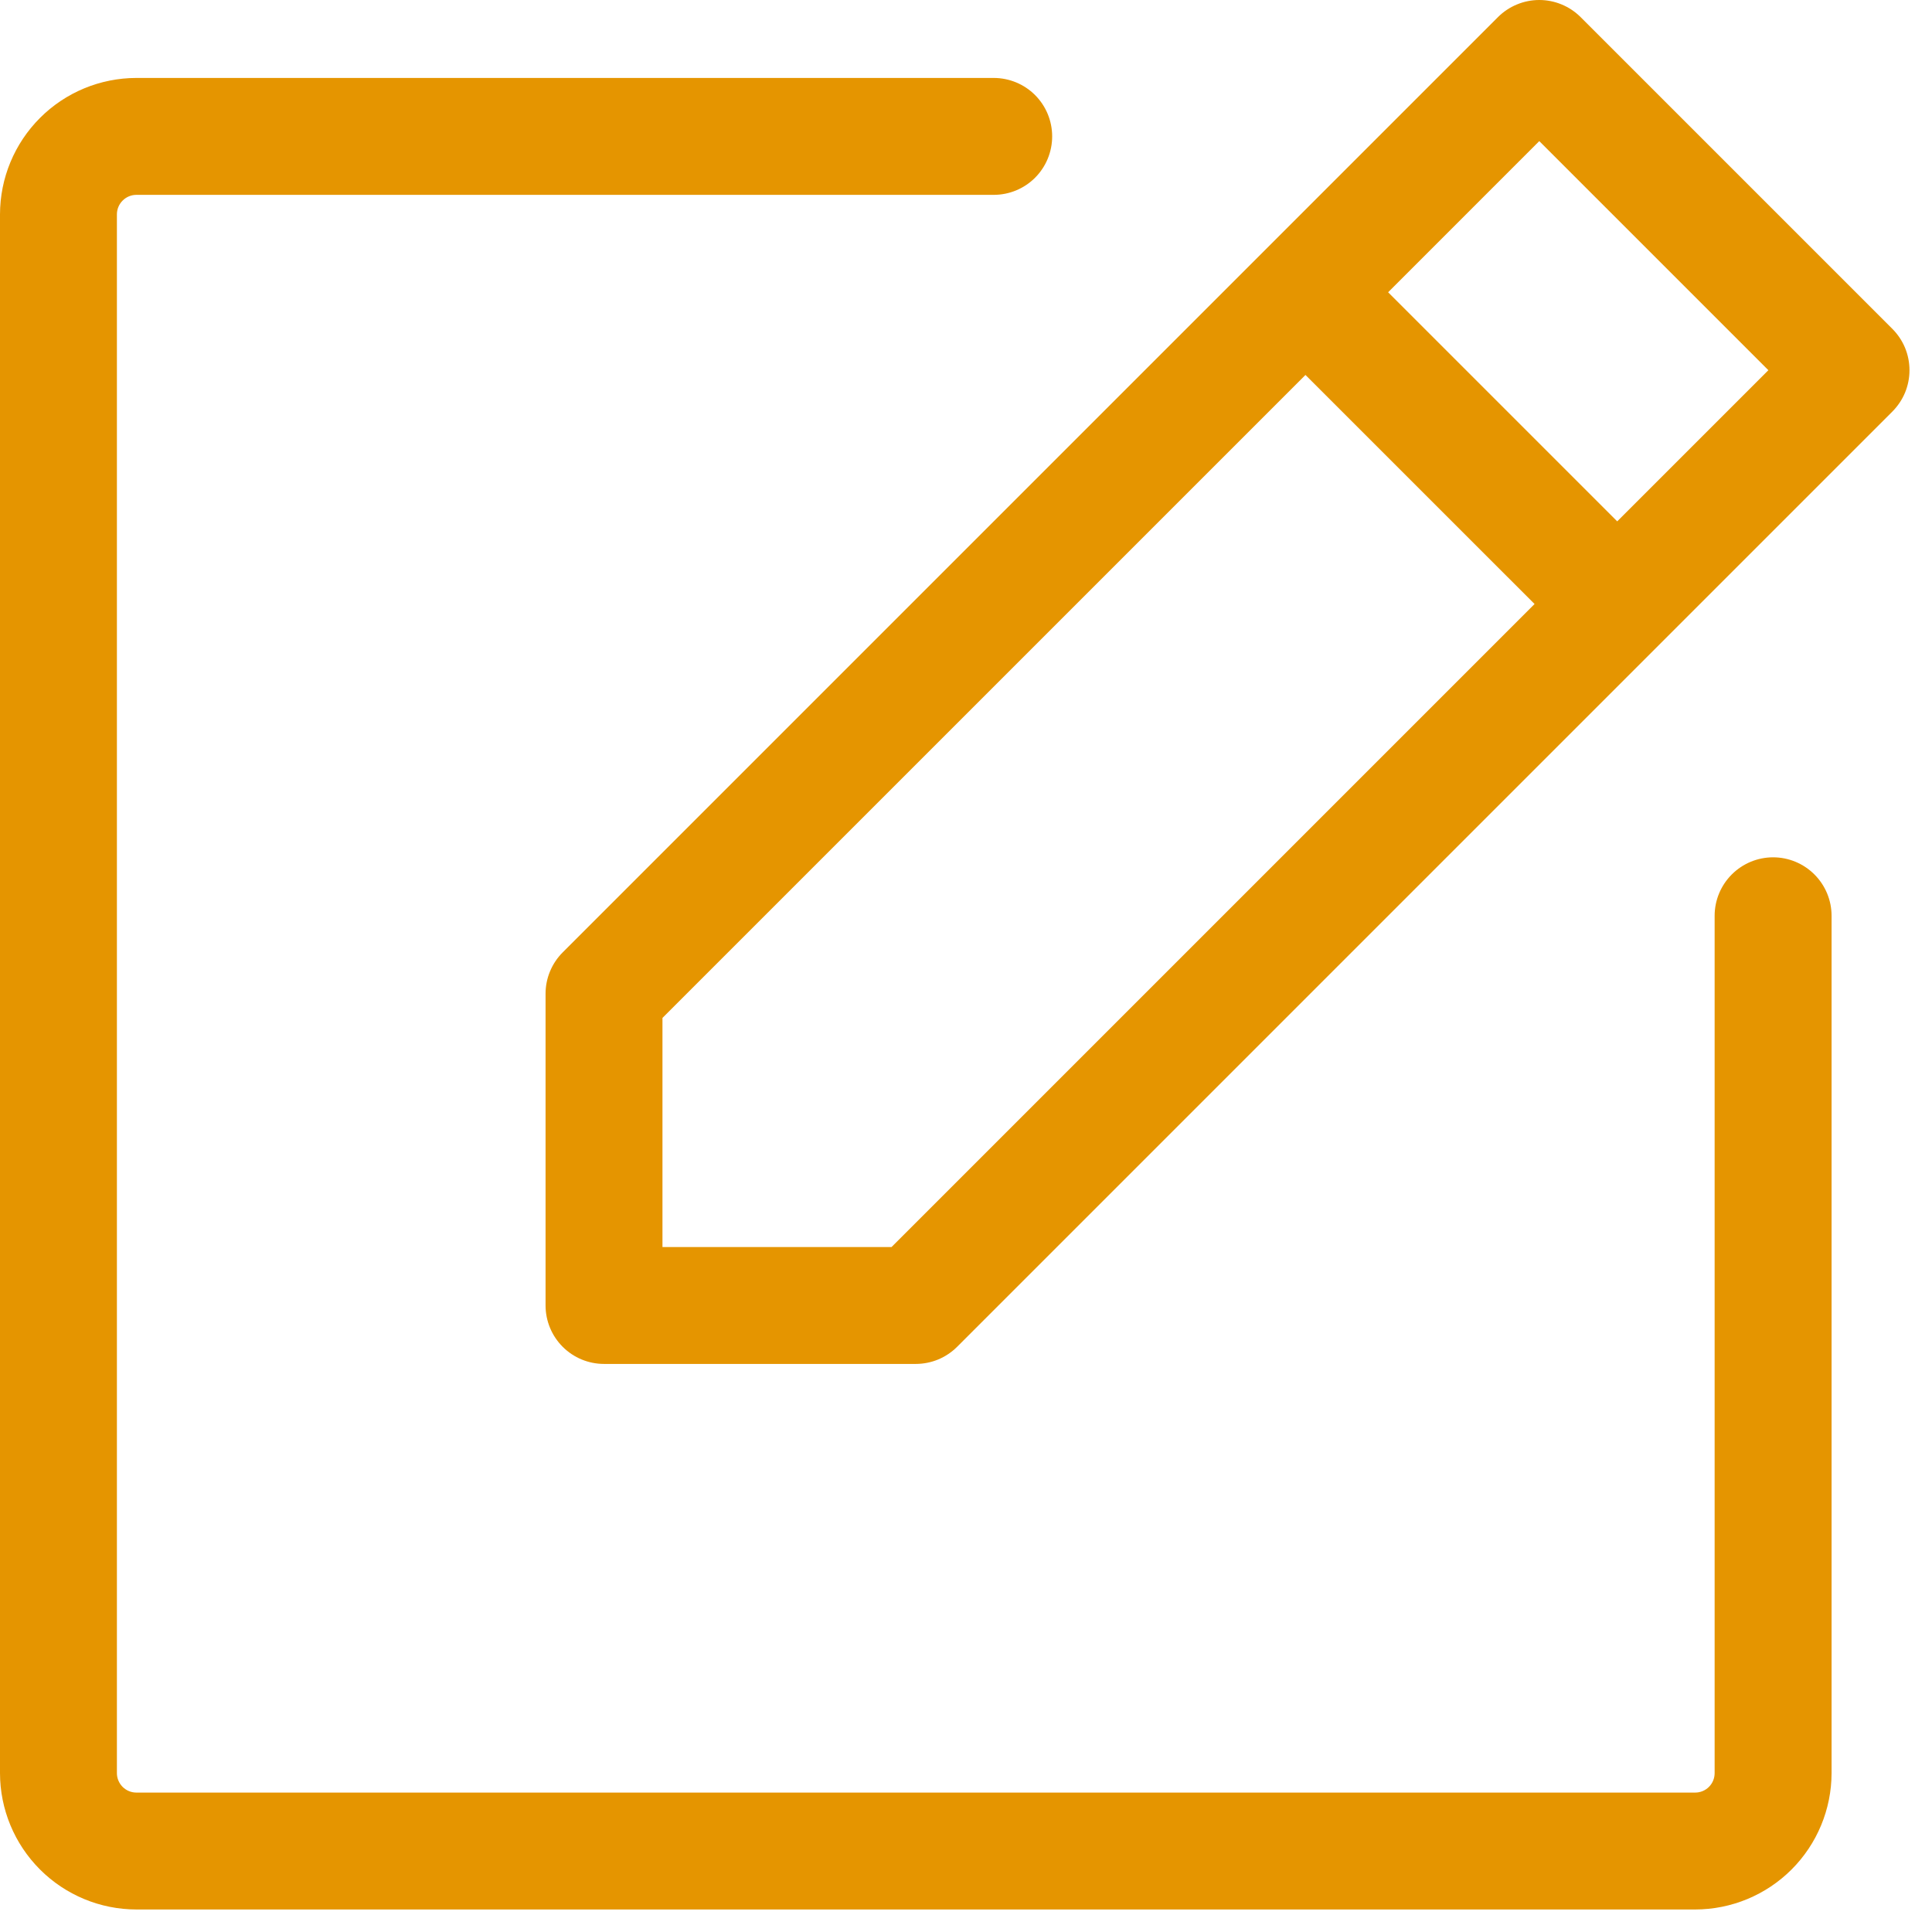 <svg width="55" height="55" viewBox="0 0 55 55" fill="none" xmlns="http://www.w3.org/2000/svg">
<path d="M53.872 9.362L44.997 0.487C44.842 0.333 44.659 0.21 44.457 0.127C44.255 0.043 44.039 0 43.82 0C43.602 0 43.386 0.043 43.184 0.127C42.982 0.21 42.798 0.333 42.644 0.487L16.019 27.112C15.864 27.267 15.742 27.45 15.658 27.652C15.574 27.854 15.531 28.07 15.531 28.289V37.164C15.531 37.605 15.707 38.029 16.019 38.341C16.331 38.653 16.754 38.828 17.195 38.828H26.07C26.289 38.828 26.505 38.785 26.707 38.702C26.909 38.618 27.092 38.495 27.247 38.341L53.872 11.716C54.026 11.561 54.149 11.378 54.233 11.176C54.316 10.974 54.359 10.758 54.359 10.539C54.359 10.32 54.316 10.104 54.233 9.902C54.149 9.7 54.026 9.517 53.872 9.362ZM25.381 35.5H18.859V28.978L37.164 10.674L43.686 17.195L25.381 35.5ZM46.039 14.842L39.517 8.32L43.82 4.017L50.342 10.539L46.039 14.842ZM52.141 26.07V50.477C52.139 51.506 51.73 52.493 51.002 53.221C50.274 53.949 49.287 54.358 48.258 54.359H3.883C2.853 54.358 1.866 53.949 1.139 53.221C0.411 52.493 0.001 51.506 0 50.477V6.102C0.001 5.072 0.411 4.085 1.139 3.357C1.866 2.629 2.853 2.22 3.883 2.219H28.289C28.73 2.219 29.154 2.394 29.466 2.706C29.778 3.018 29.953 3.442 29.953 3.883C29.953 4.324 29.778 4.747 29.466 5.06C29.154 5.372 28.73 5.547 28.289 5.547H3.883C3.736 5.547 3.595 5.606 3.491 5.71C3.387 5.814 3.328 5.955 3.328 6.102V50.477C3.328 50.624 3.387 50.765 3.491 50.869C3.595 50.973 3.736 51.031 3.883 51.031H48.258C48.405 51.031 48.546 50.973 48.65 50.869C48.754 50.765 48.812 50.624 48.812 50.477V26.07C48.812 25.629 48.988 25.206 49.3 24.894C49.612 24.582 50.035 24.406 50.477 24.406C50.918 24.406 51.341 24.582 51.653 24.894C51.965 25.206 52.141 25.629 52.141 26.07Z" fill="#E59500"/>
</svg>
